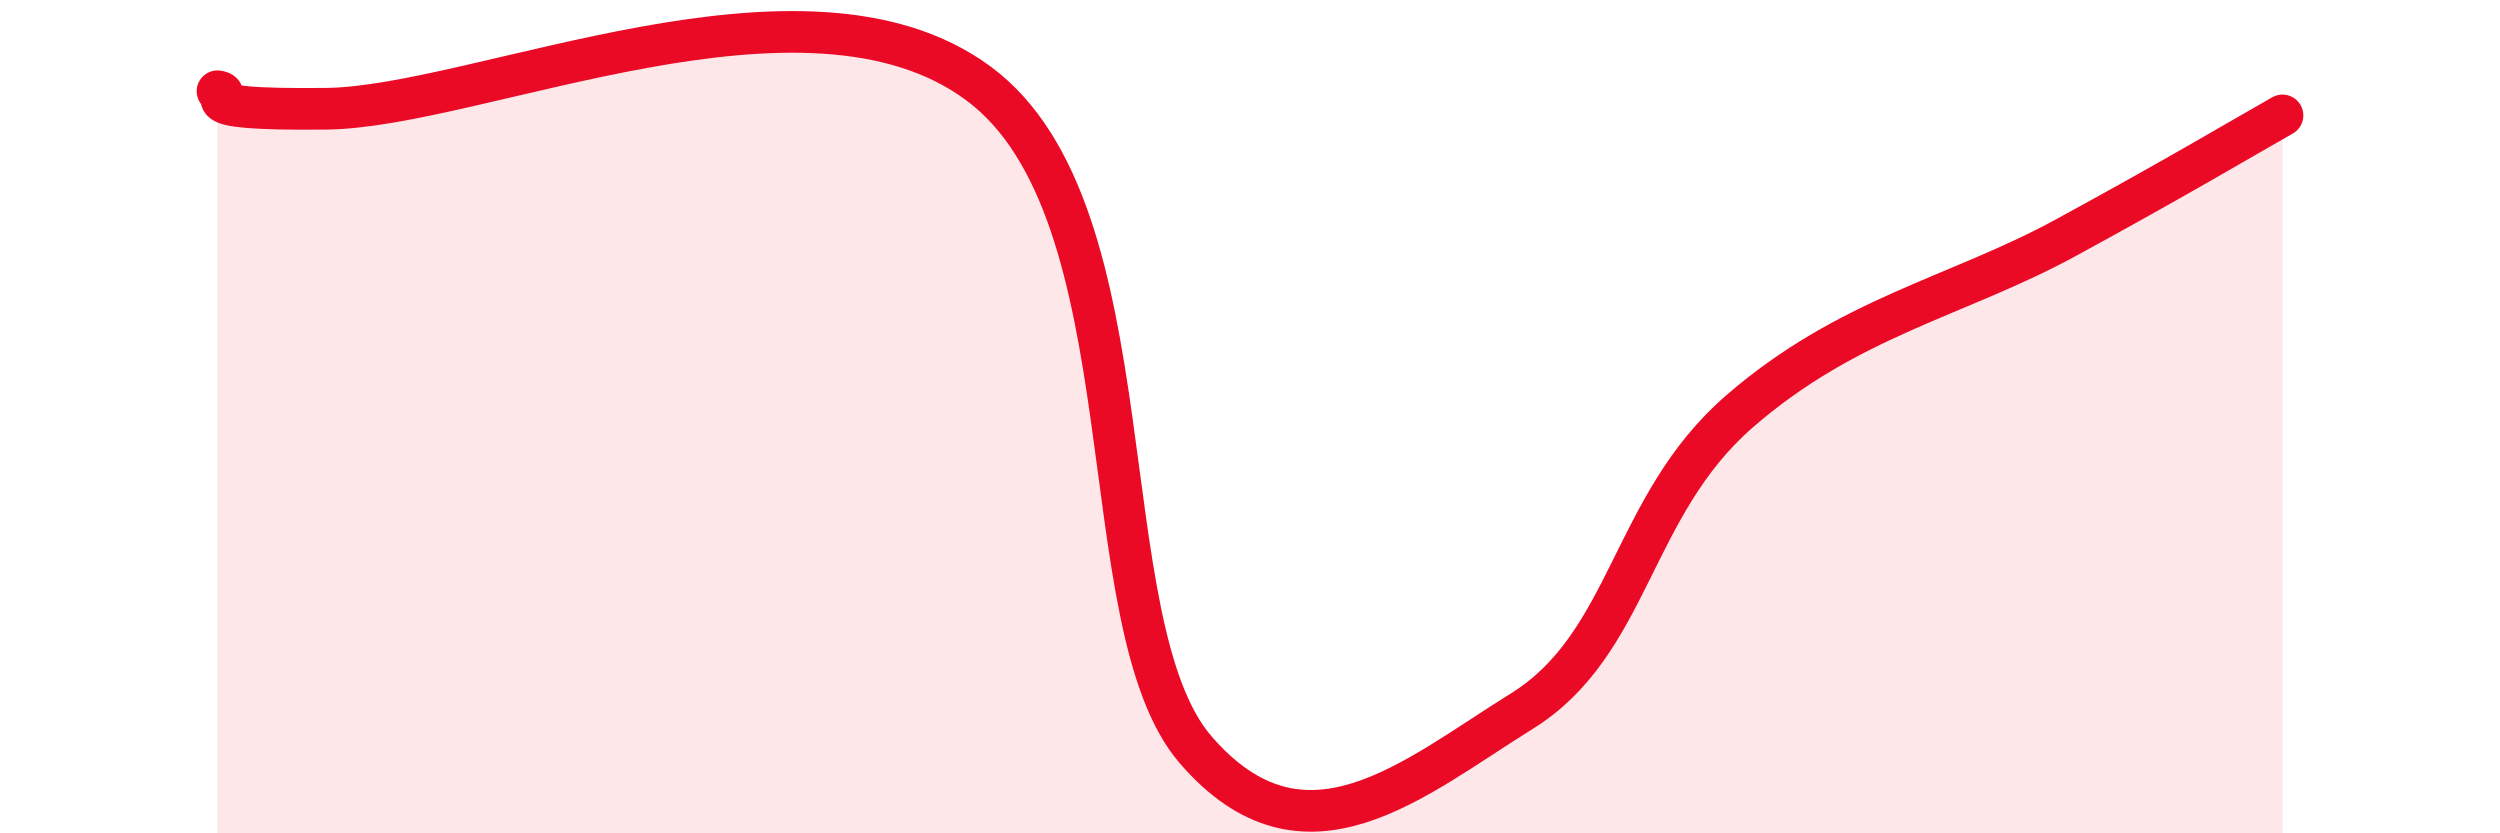 
    <svg width="60" height="20" viewBox="0 0 60 20" xmlns="http://www.w3.org/2000/svg">
      <path
        d="M 5.22,2.19 C 5.74,2.27 4.18,2.65 7.83,2.61 C 11.48,2.57 19.31,-1.08 23.48,2 C 27.65,5.08 26.09,14.99 28.7,18 C 31.31,21.01 33.91,18.69 36.52,17.07 C 39.13,15.45 39.13,12.15 41.74,9.88 C 44.35,7.61 46.96,7.13 49.57,5.71 C 52.18,4.29 53.74,3.36 54.78,2.77L54.78 20L5.22 20Z"
        fill="#EB0A25"
        opacity="0.1"
        stroke-linecap="round"
        stroke-linejoin="round"
      />
      <path
        d="M 5.22,2.19 C 5.74,2.27 4.18,2.65 7.83,2.61 C 11.48,2.57 19.31,-1.08 23.48,2 C 27.65,5.08 26.09,14.99 28.7,18 C 31.31,21.01 33.91,18.69 36.52,17.07 C 39.13,15.45 39.13,12.15 41.74,9.88 C 44.35,7.61 46.96,7.13 49.57,5.71 C 52.18,4.29 53.74,3.36 54.78,2.77"
        stroke="#EB0A25"
        stroke-width="1"
        fill="none"
        stroke-linecap="round"
        stroke-linejoin="round"
      />
    </svg>
  